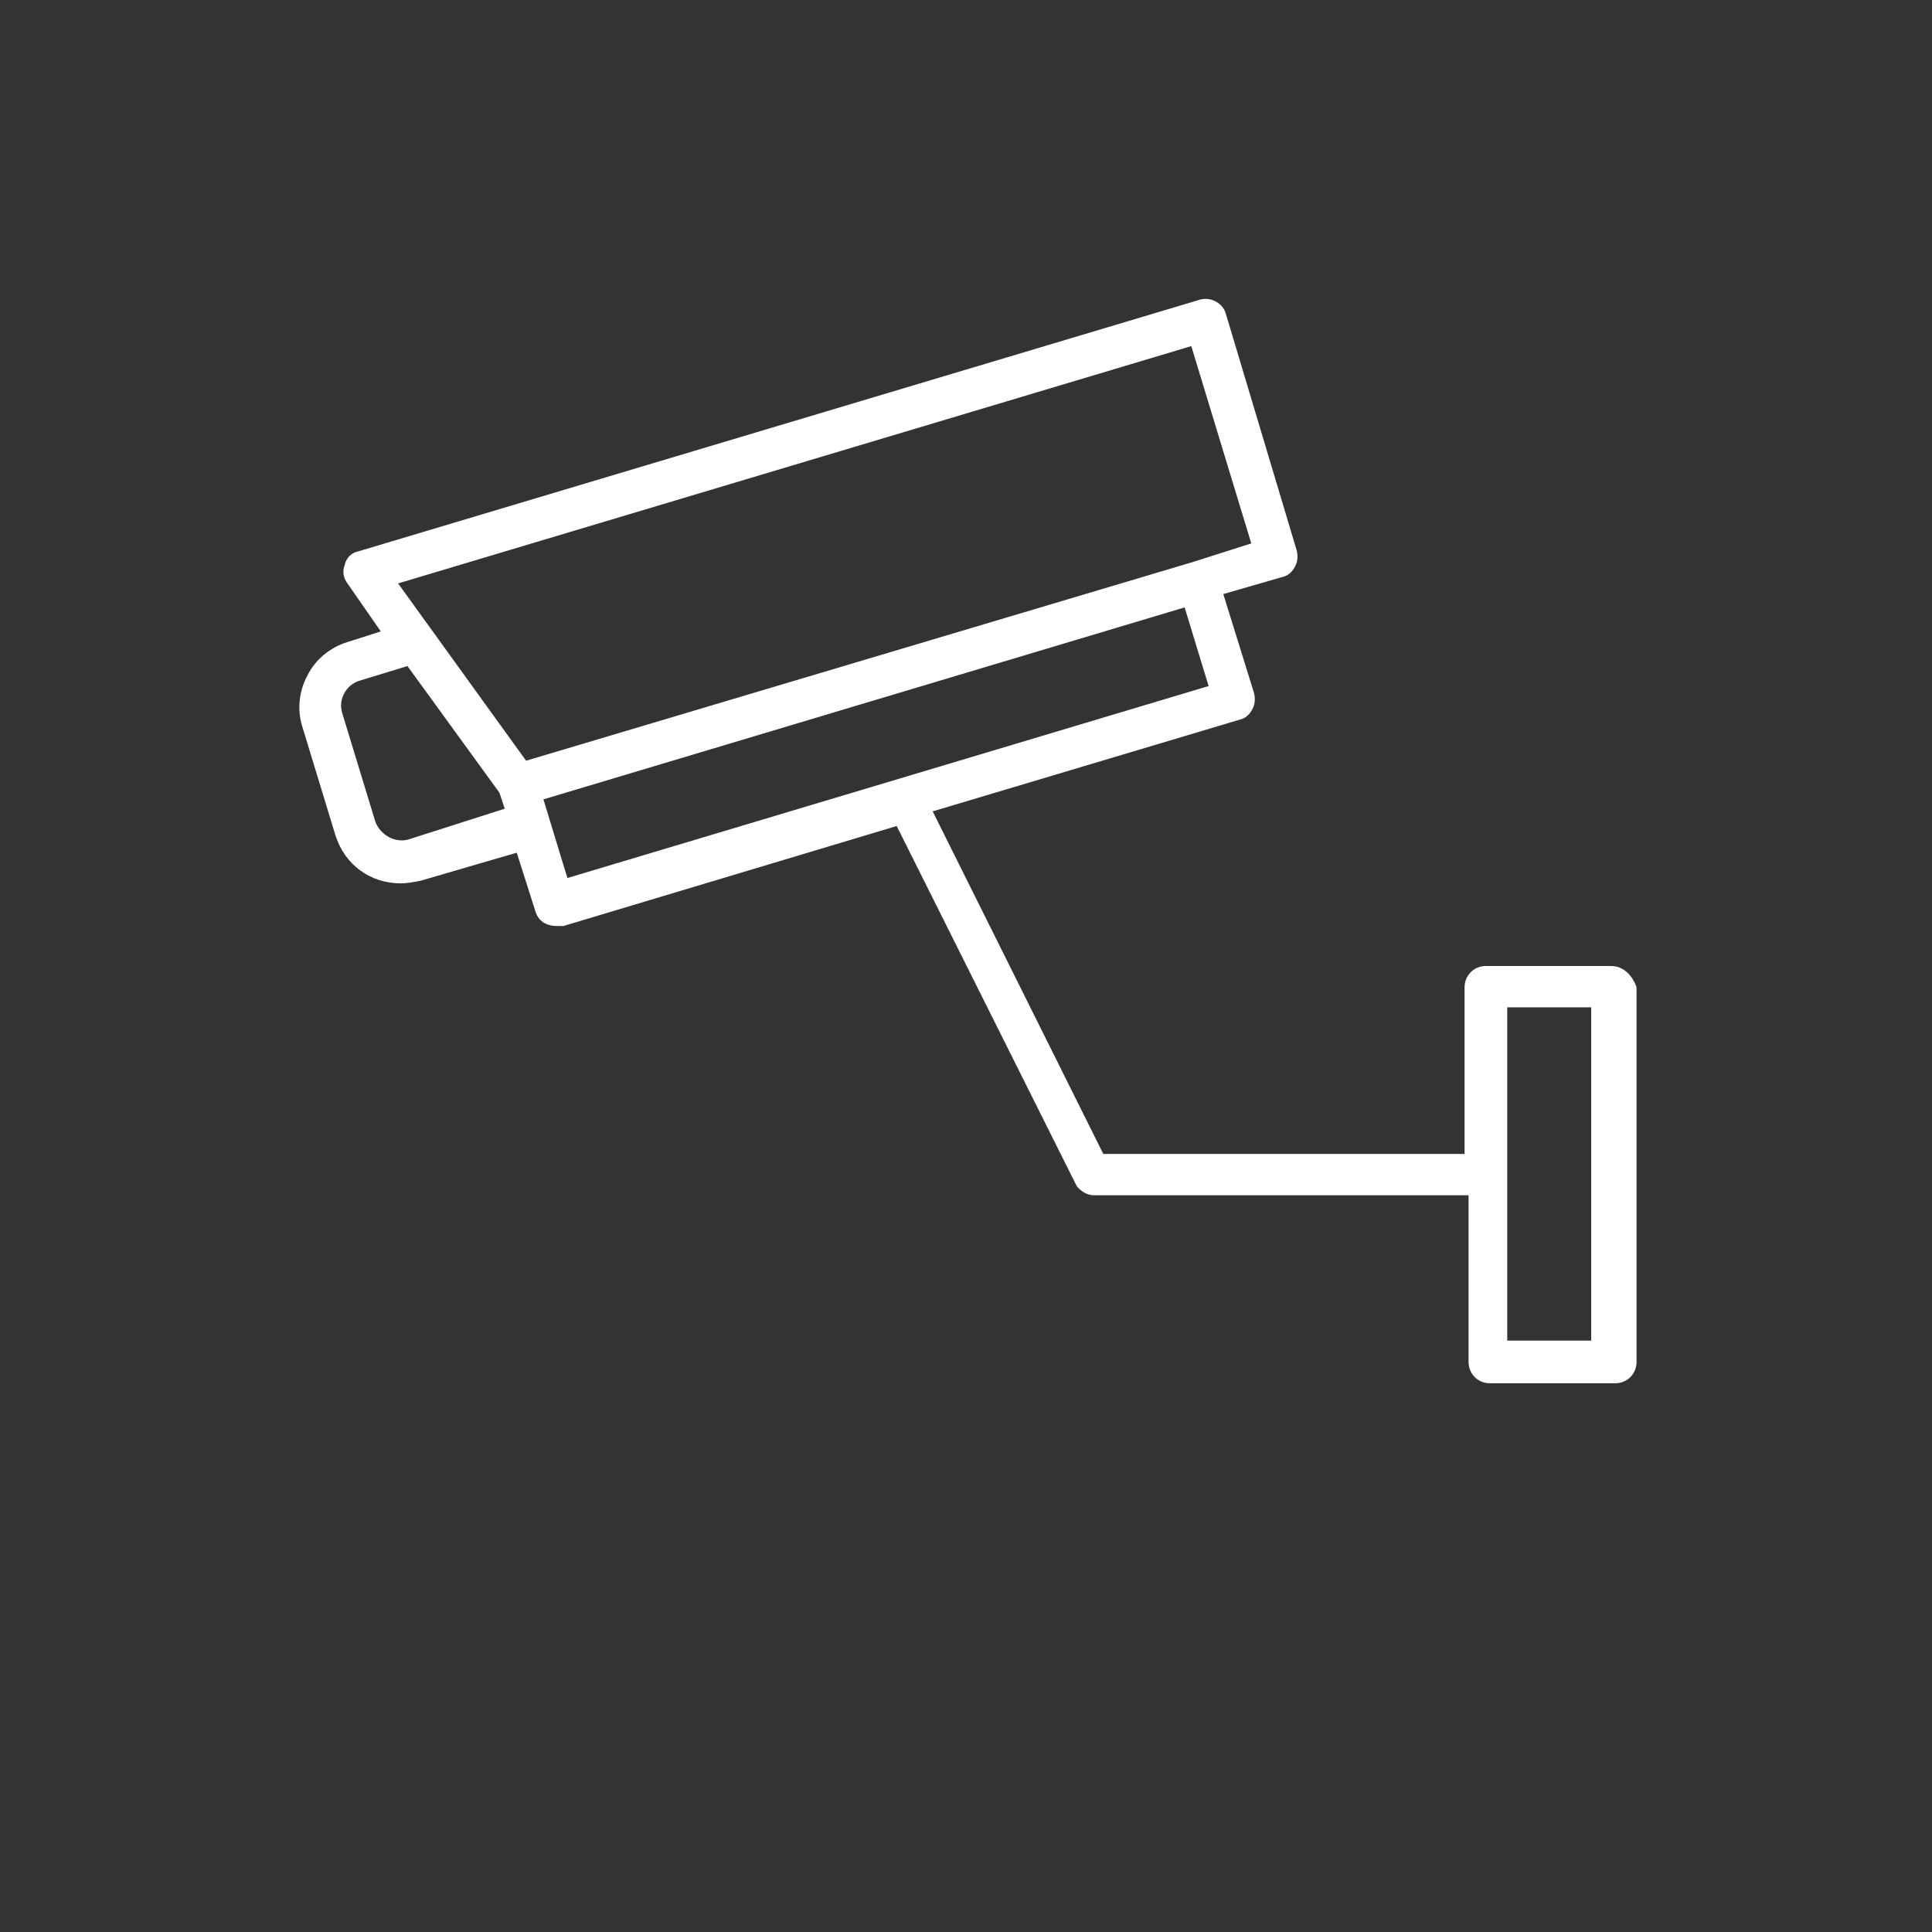 <?xml version="1.0" encoding="utf-8"?>
<!-- Generator: Adobe Illustrator 22.1.0, SVG Export Plug-In . SVG Version: 6.00 Build 0)  -->
<svg version="1.1" id="Layer_1" xmlns="http://www.w3.org/2000/svg" xmlns:xlink="http://www.w3.org/1999/xlink" x="0px" y="0px"
	 viewBox="0 0 100 100" style="enable-background:new 0 0 100 100;" xml:space="preserve">
<rect x="0" y="0" width="100" height="100" fill="#333333" stroke="none"/>
<style type="text/css">
	.st0{fill:#FFFFFF;}
</style>
<g>
	<g transform="translate(50 50) scale(0.69 0.69) rotate(0) translate(-50 -50)">
		<title>Artboard 2</title>
		<path class="st0" d="M98.4,50H89c-0.9,0-1.6,0.7-1.6,1.6v12.5H60.3L47.5,38.4l23.1-6.9c0.4-0.1,0.7-0.4,0.9-0.8
			c0.2-0.4,0.2-0.8,0.1-1.2l-2.3-7.4l4.5-1.3c0.4-0.1,0.7-0.4,0.9-0.8c0.2-0.4,0.2-0.8,0.1-1.2L69.5,1.1c-0.2-0.8-1.1-1.3-1.9-1.1
			l0,0L4.4,18.9c-0.5,0.1-0.9,0.5-1,1c-0.2,0.5-0.1,1,0.2,1.4l2.5,3.6l-2.5,0.8c-1.3,0.4-2.4,1.3-3,2.5C0,29.3-0.2,30.7,0.2,32
			l2.5,8.2c0.7,2.2,2.6,3.6,4.9,3.6c0.5,0,1-0.1,1.5-0.2l7.2-2.1l1.4,4.4c0.2,0.7,0.8,1.1,1.6,1.1c0.2,0,0.3,0,0.5,0l25-7.5l13.5,27
			c0.3,0.4,0.8,0.7,1.3,0.7h28.1v12.5c0,0.9,0.7,1.6,1.6,1.6h9.4c0.9,0,1.6-0.7,1.6-1.6V51.6C100,50.7,99.3,50,98.4,50z M66.9,3.5
			l4.5,14.8L67,19.7l0,0L17,34.6L7.4,21.3L66.9,3.5z M8.2,40.5c-1,0.3-2.1-0.3-2.5-1.3L3.2,31c-0.3-1,0.3-2.1,1.3-2.4l0,0l3.6-1.1
			L15,37l0.4,1.2L8.2,40.5z M18.3,37.5l48.1-14.4l1.8,5.9L20.1,43.4L18.3,37.5z M96.9,78.1h-6.3v-25h6.3V78.1z"/>
	</g>
</g>
</svg>
